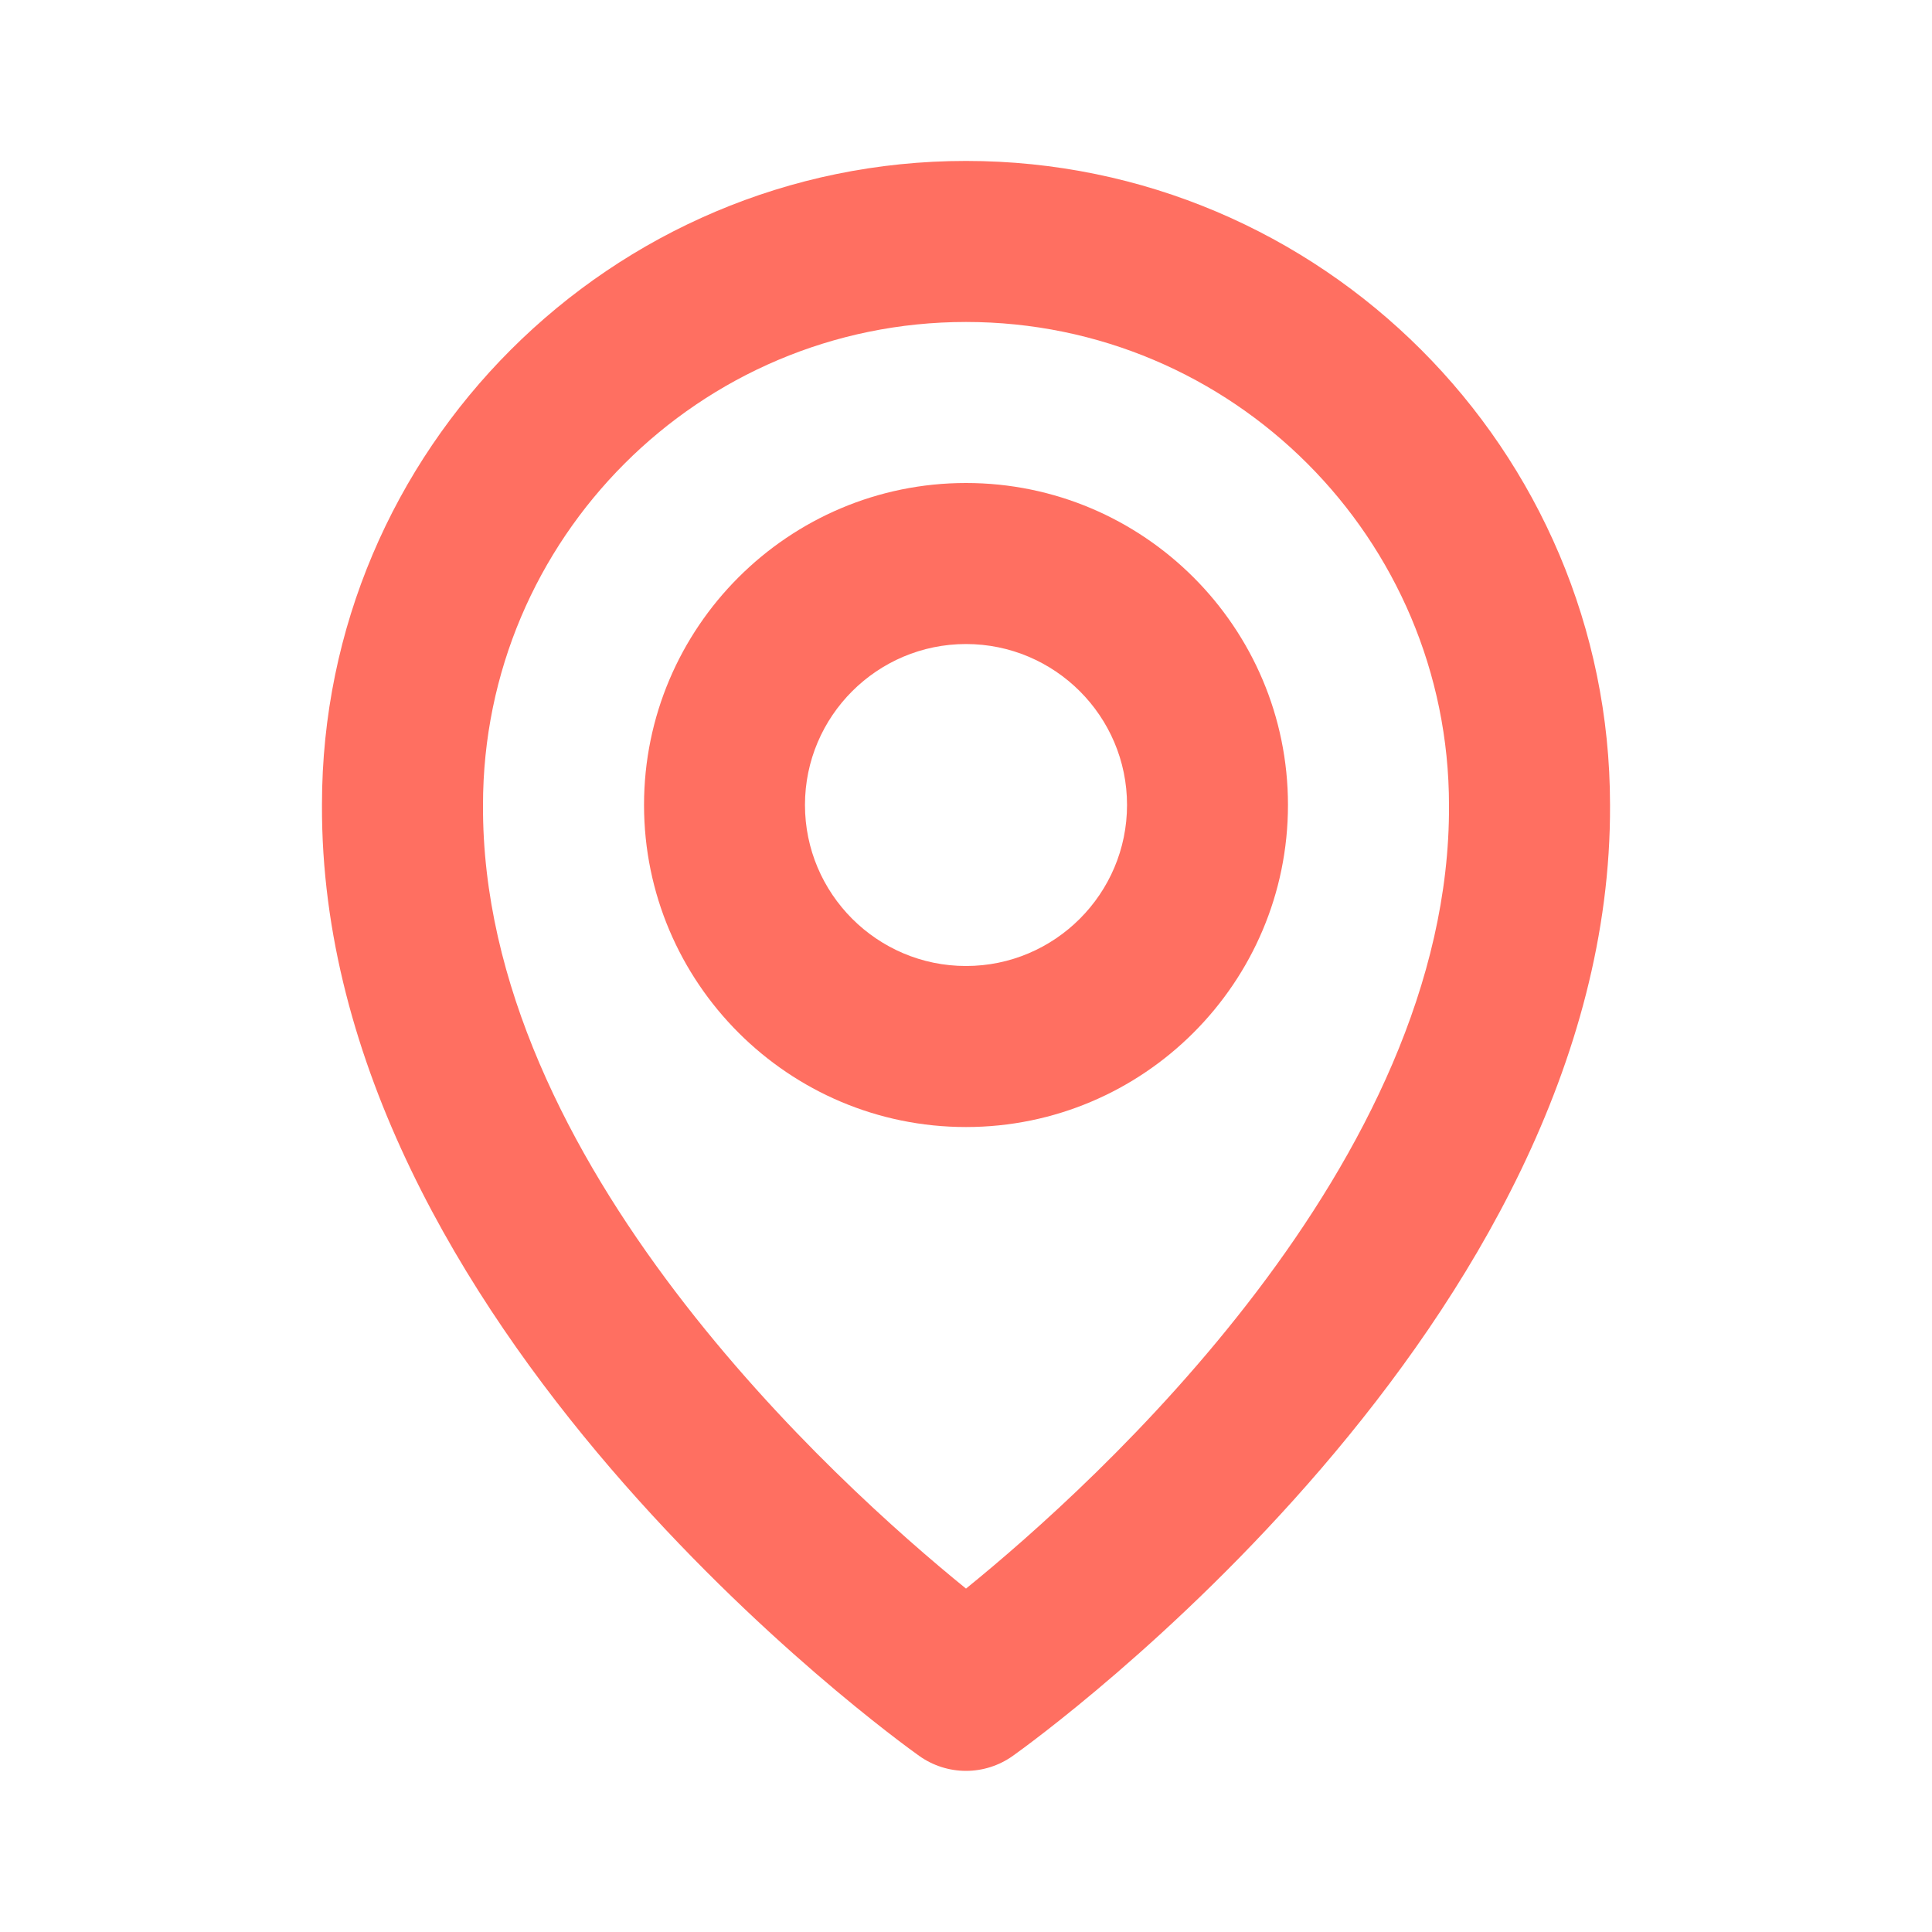 <svg width="20" height="20" viewBox="0 0 20 20" fill="none" xmlns="http://www.w3.org/2000/svg">
  <path d="M10 11.667C11.838 11.667 13.333 10.172 13.333 8.333C13.333 6.495 11.838 5 10 5C8.162 5 6.667 6.495 6.667 8.333C6.667 10.172 8.162 11.667 10 11.667ZM10 6.667C10.919 6.667 11.667 7.414 11.667 8.333C11.667 9.252 10.919 10 10 10C9.081 10 8.333 9.252 8.333 8.333C8.333 7.414 9.081 6.667 10 6.667Z" fill="#FF6F61"/>
  <path d="M9.517 18.178C9.658 18.278 9.827 18.332 10 18.332C10.173 18.332 10.342 18.278 10.483 18.178C10.737 17.998 16.691 13.699 16.667 8.333C16.667 4.657 13.676 1.666 10 1.666C6.324 1.666 3.333 4.657 3.333 8.329C3.309 13.699 9.263 17.998 9.517 18.178ZM10 3.333C12.758 3.333 15 5.575 15 8.337C15.018 12.035 11.343 15.356 10 16.445C8.657 15.355 4.982 12.034 5 8.333C5 5.575 7.242 3.333 10 3.333Z" fill="#FF6F61"/>
</svg>